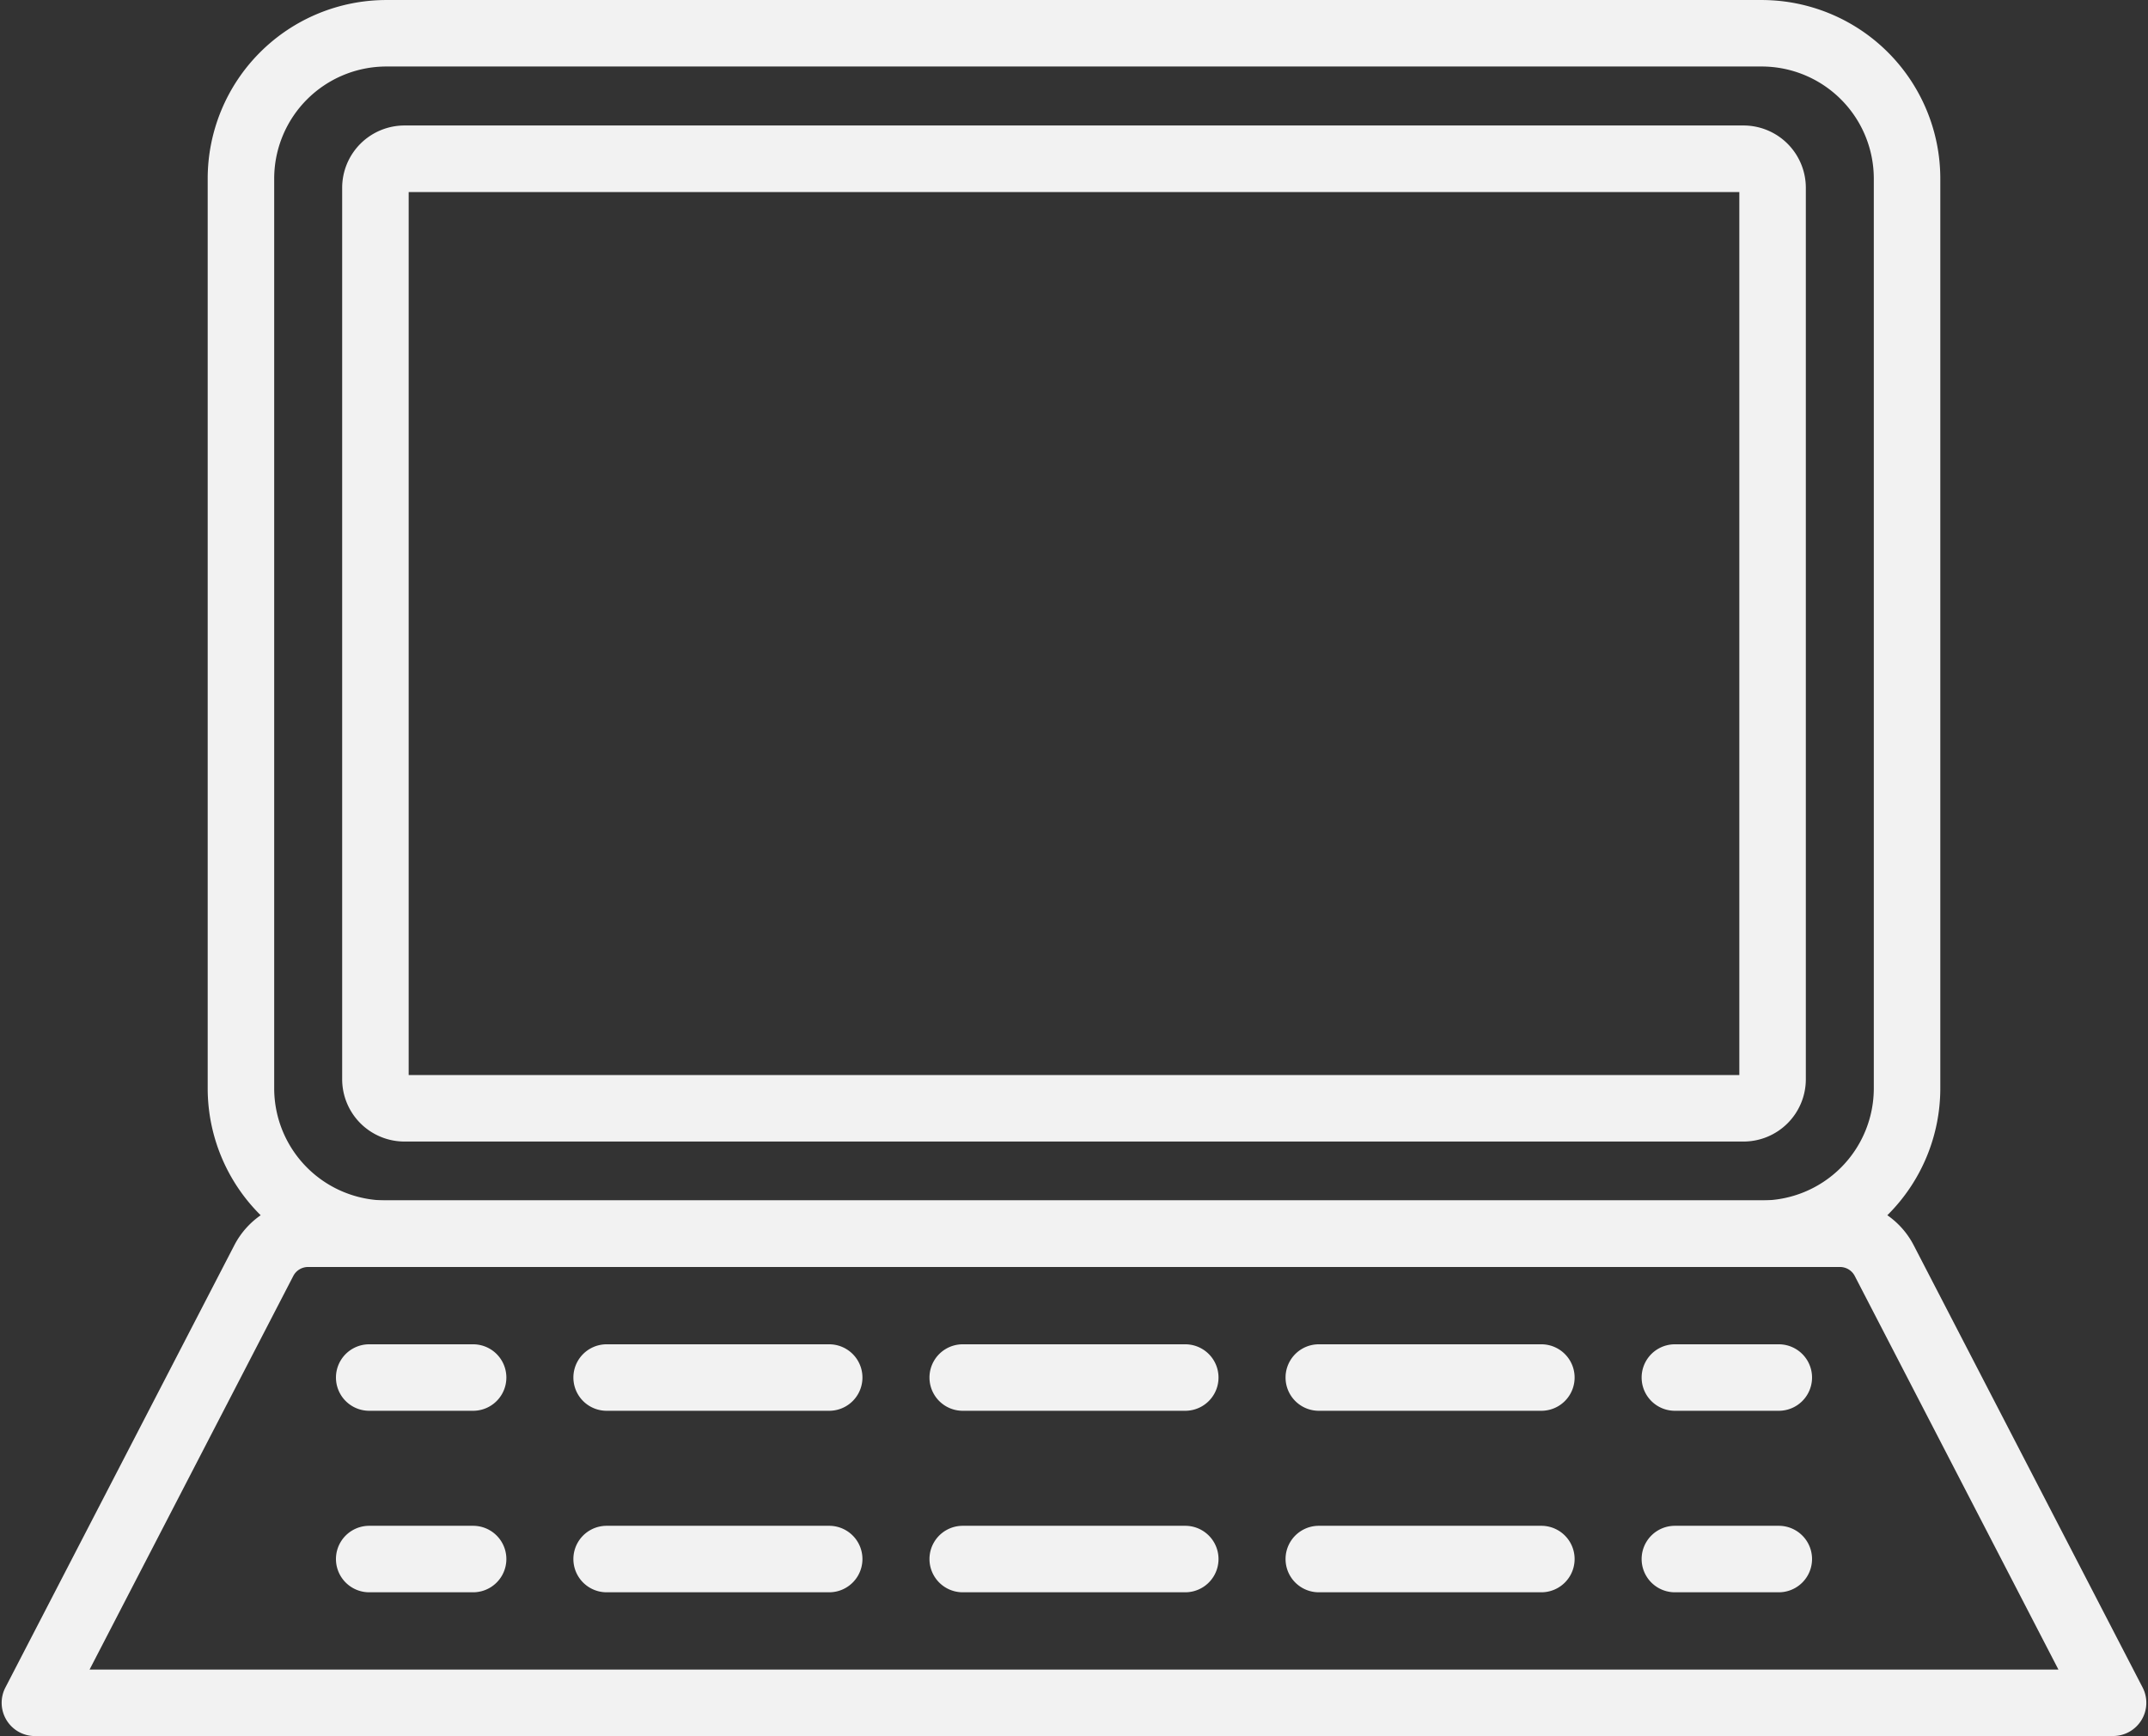 <?xml version="1.0" encoding="UTF-8" standalone="no"?><svg xmlns="http://www.w3.org/2000/svg" xmlns:xlink="http://www.w3.org/1999/xlink" data-name="Layer 1" fill="#f2f2f2" height="835.6" preserveAspectRatio="xMidYMid meet" version="1" viewBox="83.2 182.2 1033.6 835.6" width="1033.6" zoomAndPan="magnify"><rect x="83.2" y="182.2" width="1033.6" height="835.6" fill="#333333" stroke="none"/><g id="change1_1"><path d="M930.92,792H269.08a86,86,0,0,1-85.94-85.93V268.15a86,86,0,0,1,85.94-85.94H930.92a86,86,0,0,1,85.94,85.94V706.09A86,86,0,0,1,930.92,792ZM269.08,214.21a54,54,0,0,0-53.94,53.94V706.09A54,54,0,0,0,269.08,760H930.92a54,54,0,0,0,53.94-53.93V268.15a54,54,0,0,0-53.94-53.94Z"/></g><g id="change1_2"><path d="M922.21,731.64H277.79a30,30,0,0,1-29.94-29.94V272.54a30,30,0,0,1,29.94-29.94H922.21a30,30,0,0,1,29.94,29.94V701.7A30,30,0,0,1,922.21,731.64Zm-642.36-32h640.3v-425H279.85Z"/></g><g id="change1_3"><path d="M1100,1017.79H100a16,16,0,0,1-14.21-23.35L195.9,781.66A39.88,39.88,0,0,1,231.45,760h737.1a39.88,39.88,0,0,1,35.55,21.64l110.11,212.78a16,16,0,0,1-14.21,23.35Zm-973.7-32h947.4l-98-189.43a8,8,0,0,0-7.13-4.34H231.45a8,8,0,0,0-7.13,4.34Z"/></g><g id="change1_4"><path d="M310.86,861.23h-50a16,16,0,0,1,0-32h50a16,16,0,1,1,0,32Z"/></g><g id="change1_5"><path d="M824.89,861.23H717.8a16,16,0,0,1,0-32H824.89a16,16,0,0,1,0,32Zm-171.35,0H546.46a16,16,0,0,1,0-32H653.54a16,16,0,0,1,0,32Zm-171.34,0H375.11a16,16,0,0,1,0-32H482.2a16,16,0,1,1,0,32Z"/></g><g id="change1_6"><path d="M939.14,861.23h-50a16,16,0,1,1,0-32h50a16,16,0,0,1,0,32Z"/></g><g id="change1_7"><path d="M310.86,948.59h-50a16,16,0,0,1,0-32h50a16,16,0,0,1,0,32Z"/></g><g id="change1_8"><path d="M824.89,948.59H717.8a16,16,0,0,1,0-32H824.89a16,16,0,0,1,0,32Zm-171.35,0H546.46a16,16,0,0,1,0-32H653.54a16,16,0,0,1,0,32Zm-171.34,0H375.11a16,16,0,0,1,0-32H482.2a16,16,0,0,1,0,32Z"/></g><g id="change1_9"><path d="M939.14,948.59h-50a16,16,0,0,1,0-32h50a16,16,0,0,1,0,32Z"/></g></svg>